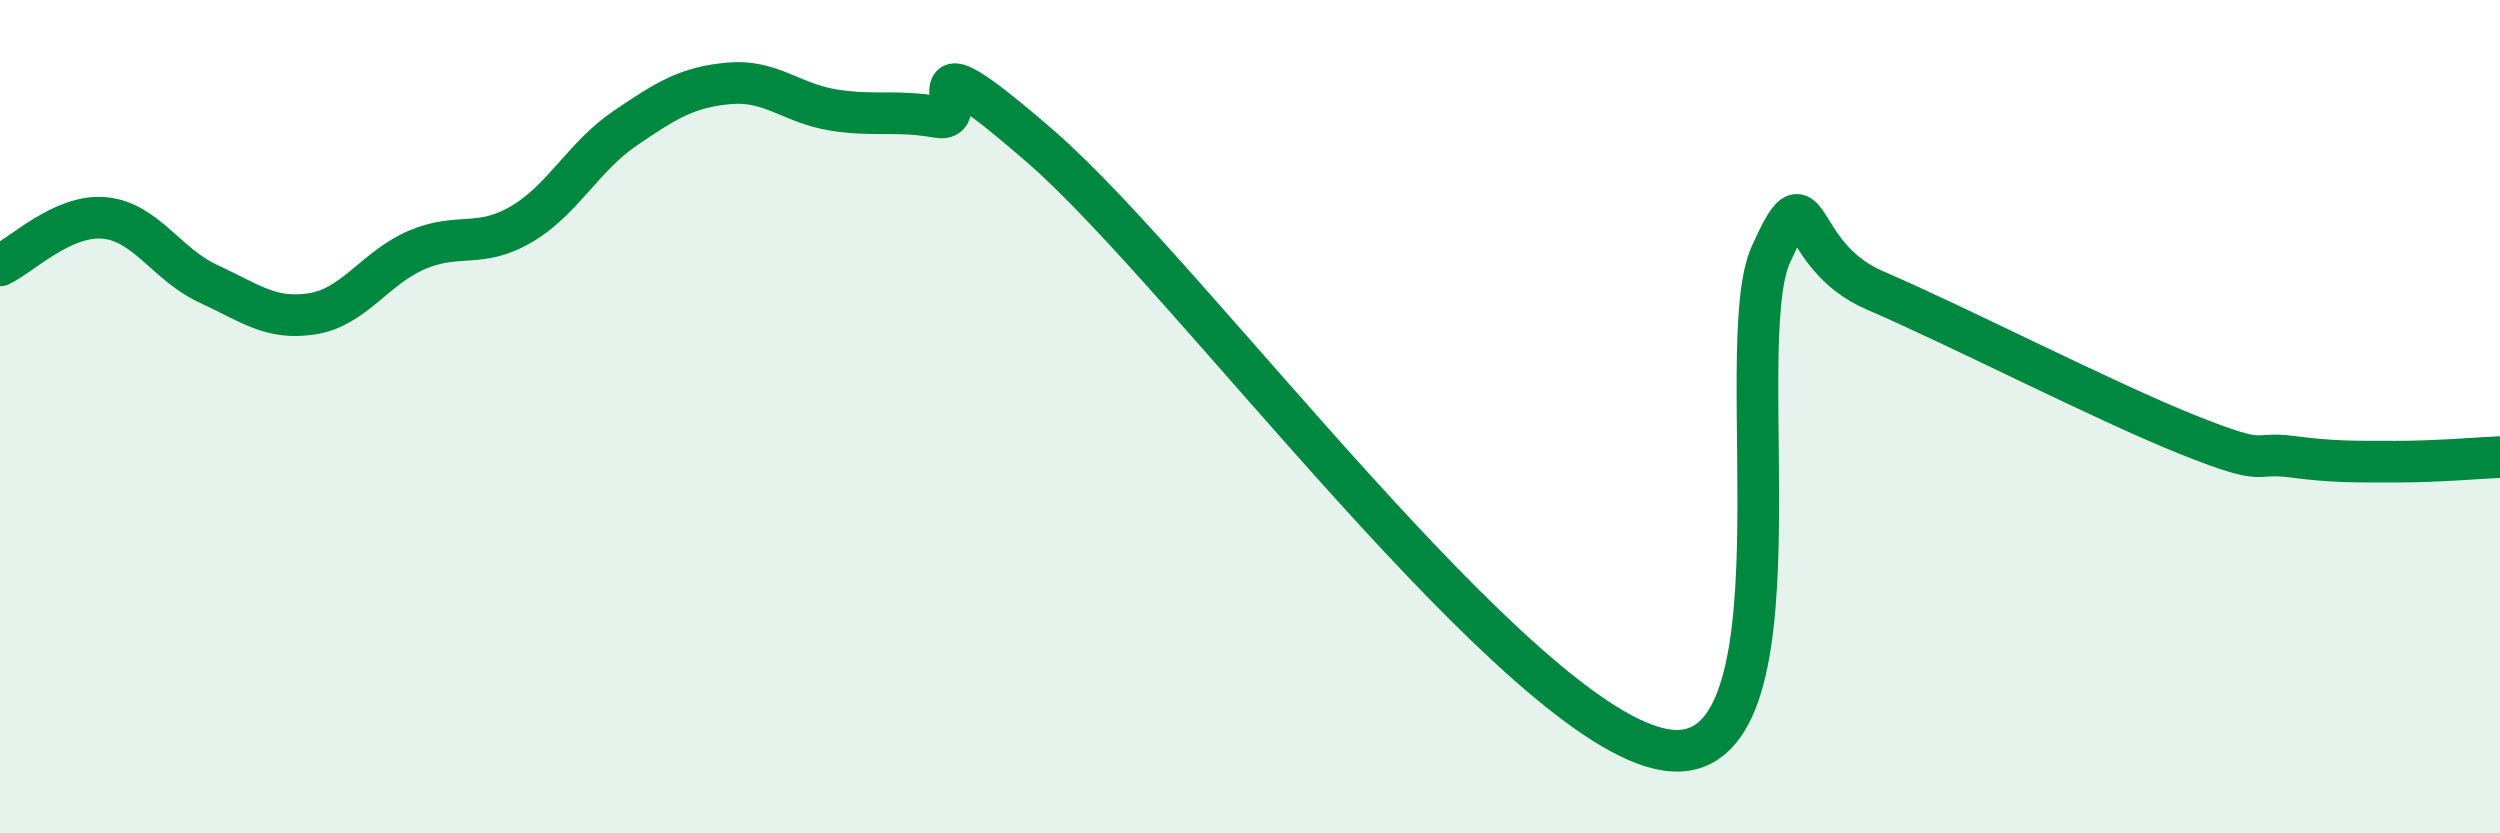 
    <svg width="60" height="20" viewBox="0 0 60 20" xmlns="http://www.w3.org/2000/svg">
      <path
        d="M 0,6.37 C 0.5,6.14 1.5,5.14 2.5,5.23 C 3.5,5.32 4,6.35 5,6.81 C 6,7.27 6.5,7.69 7.5,7.53 C 8.5,7.37 9,6.43 10,6 C 11,5.57 11.5,5.97 12.5,5.39 C 13.5,4.81 14,3.76 15,3.08 C 16,2.4 16.5,2.09 17.5,2 C 18.5,1.91 19,2.48 20,2.64 C 21,2.8 21.5,2.63 22.5,2.81 C 23.5,2.99 21.5,0.5 25,3.54 C 28.5,6.58 36.5,17.49 40,18 C 43.5,18.51 41.5,8.32 42.5,6.11 C 43.5,3.9 43,6.11 45,6.97 C 47,7.83 50.5,9.63 52.5,10.43 C 54.5,11.23 54,10.83 55,10.96 C 56,11.09 56.5,11.08 57.5,11.08 C 58.5,11.08 59.5,10.99 60,10.97L60 20L0 20Z"
        fill="#008740"
        opacity="0.1"
        stroke-linecap="round"
        stroke-linejoin="round"
      />
      <path
        d="M 0,6.37 C 0.5,6.14 1.5,5.14 2.5,5.23 C 3.5,5.32 4,6.35 5,6.81 C 6,7.27 6.5,7.69 7.5,7.53 C 8.5,7.37 9,6.43 10,6 C 11,5.57 11.5,5.97 12.5,5.39 C 13.5,4.81 14,3.76 15,3.08 C 16,2.4 16.5,2.09 17.5,2 C 18.5,1.91 19,2.48 20,2.64 C 21,2.8 21.5,2.63 22.5,2.81 C 23.5,2.99 21.5,0.5 25,3.54 C 28.5,6.58 36.5,17.49 40,18 C 43.5,18.51 41.5,8.32 42.5,6.11 C 43.5,3.9 43,6.11 45,6.97 C 47,7.83 50.5,9.63 52.5,10.43 C 54.5,11.23 54,10.83 55,10.96 C 56,11.09 56.5,11.08 57.5,11.08 C 58.5,11.08 59.5,10.99 60,10.97"
        stroke="#008740"
        stroke-width="1"
        fill="none"
        stroke-linecap="round"
        stroke-linejoin="round"
      />
    </svg>
  